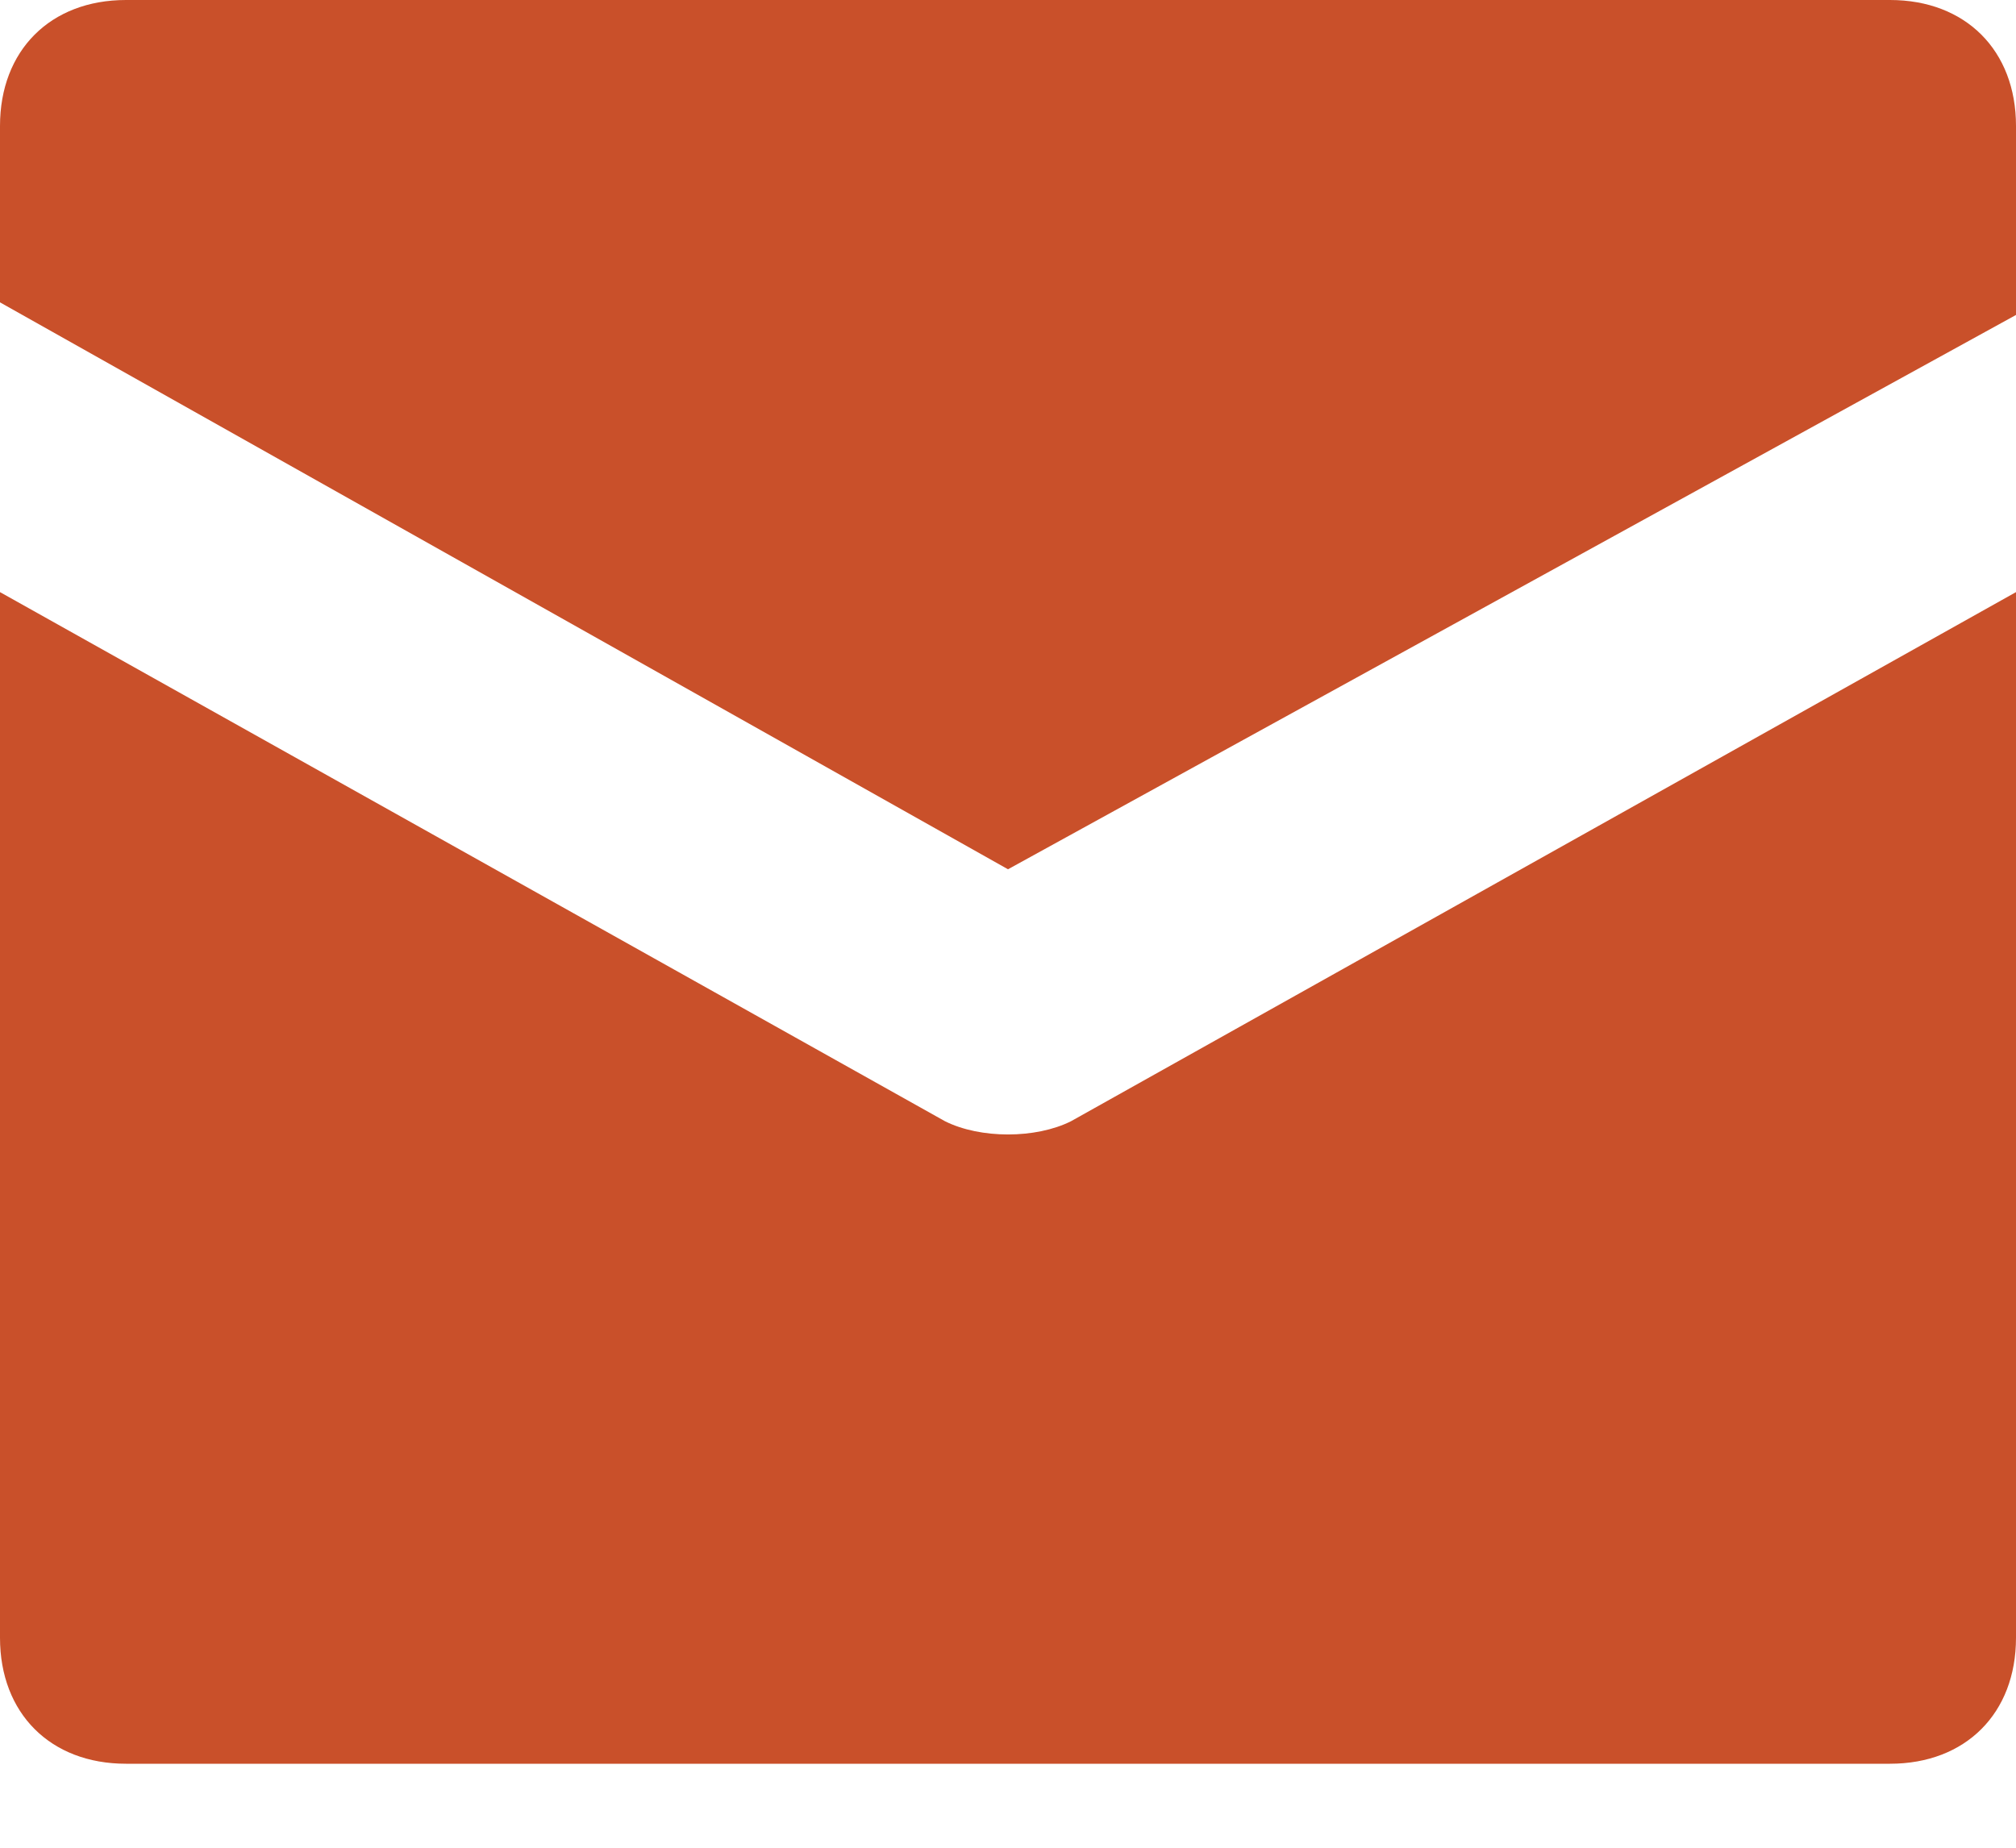 <svg xmlns="http://www.w3.org/2000/svg" width="12" height="11" viewBox="0 0 12 11">
    <g fill="#C9502A">
        <path d="M11.25 0H.75C.3 0 0 .3 0 .75V1.8l6 3.375 6-3.3V.75c0-.45-.3-.75-.75-.75z"/>
        <path d="M5.625 6.675L0 3.525V9.75c0 .45.3.75.75.75h10.5c.45 0 .75-.3.75-.75V3.525l-5.625 3.15c-.21.105-.54.105-.75 0z"/>
    </g>
</svg>

